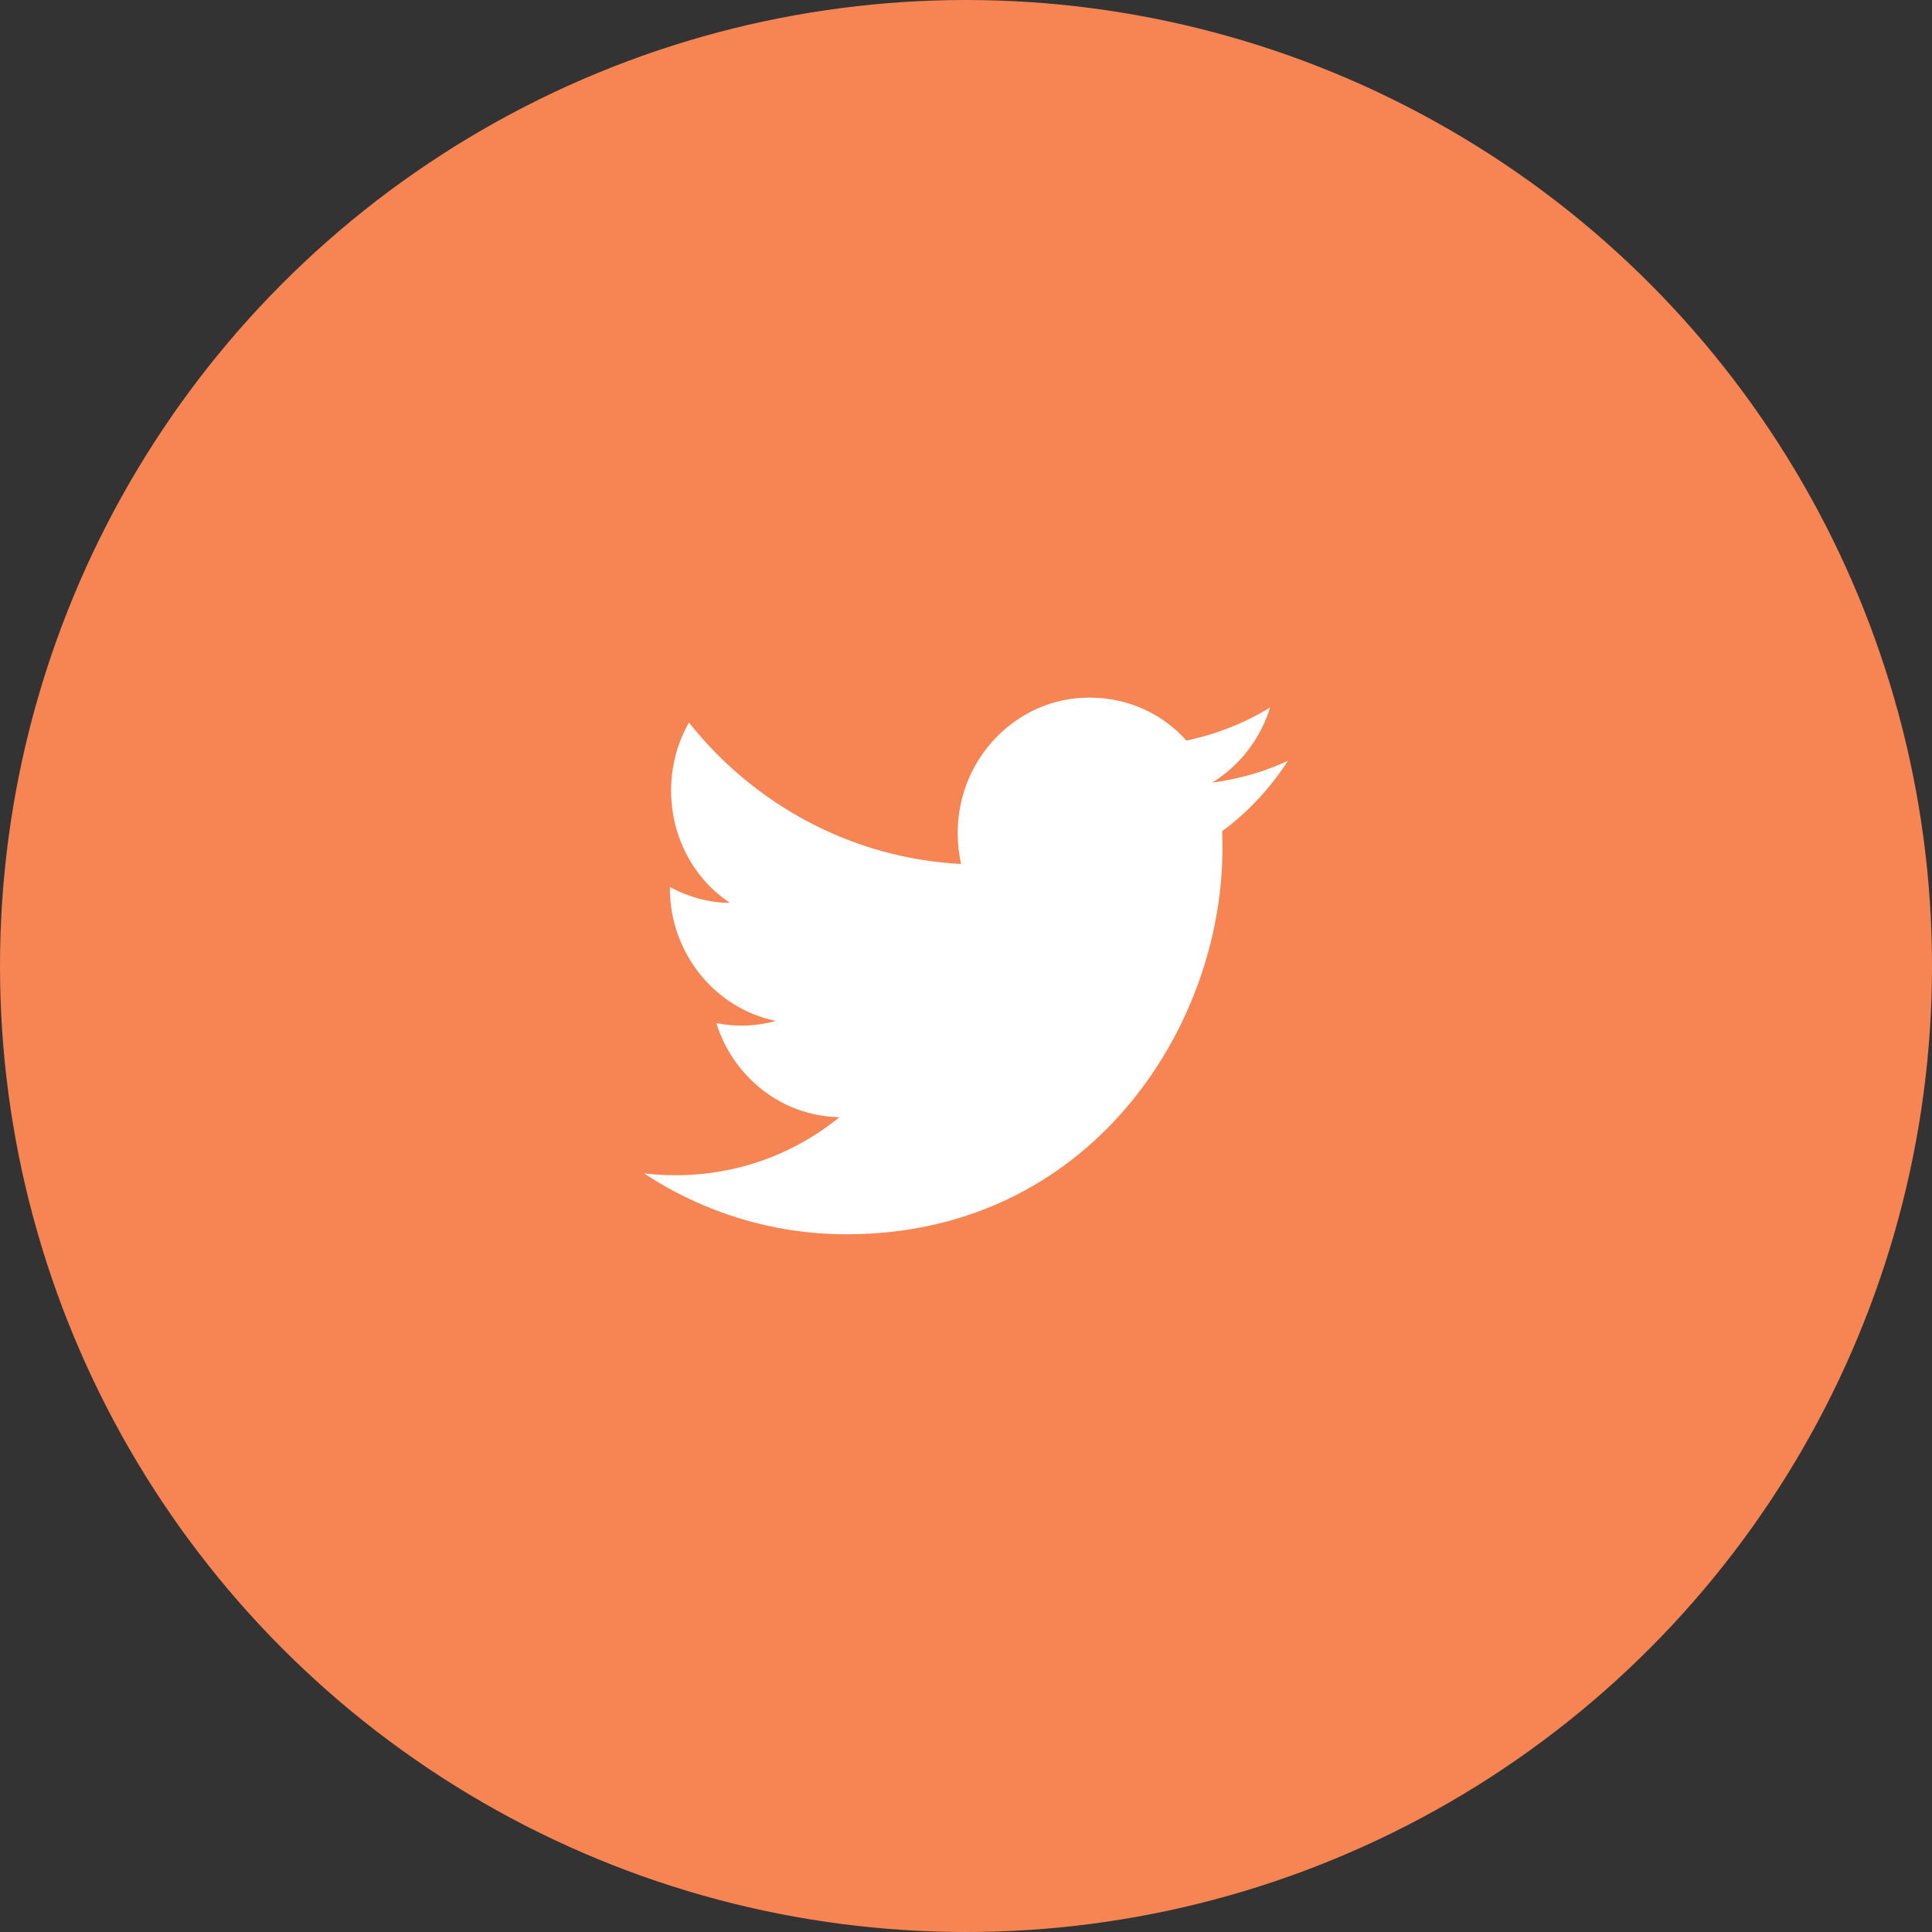 <svg width="36" height="36" viewBox="0 0 36 36" fill="none" xmlns="http://www.w3.org/2000/svg">
<rect x="0" y="0" width="36" height="36" fill="#333333" stroke="none"/>
<circle cx="18" cy="18" r="18" fill="#F78554"/>
<path d="M24 14.176C23.558 14.382 23.082 14.517 22.589 14.582C23.094 14.27 23.484 13.776 23.667 13.182C23.191 13.476 22.663 13.682 22.107 13.799C21.654 13.293 21.017 12.999 20.294 12.999C18.947 12.999 17.845 14.129 17.845 15.523C17.845 15.723 17.868 15.917 17.908 16.099C15.866 15.993 14.048 14.988 12.838 13.464C12.625 13.835 12.505 14.27 12.505 14.729C12.505 15.605 12.935 16.382 13.6 16.823C13.193 16.823 12.815 16.705 12.482 16.529C12.482 16.529 12.482 16.529 12.482 16.546C12.482 17.77 13.331 18.793 14.455 19.023C14.249 19.082 14.031 19.111 13.807 19.111C13.652 19.111 13.497 19.093 13.348 19.064C13.658 20.058 14.558 20.799 15.642 20.817C14.805 21.499 13.744 21.899 12.585 21.899C12.39 21.899 12.195 21.887 12 21.864C13.09 22.582 14.386 22.999 15.774 22.999C20.294 22.999 22.778 19.152 22.778 15.817C22.778 15.705 22.778 15.599 22.773 15.488C23.254 15.135 23.667 14.688 24 14.176Z" fill="white"/>
</svg>
